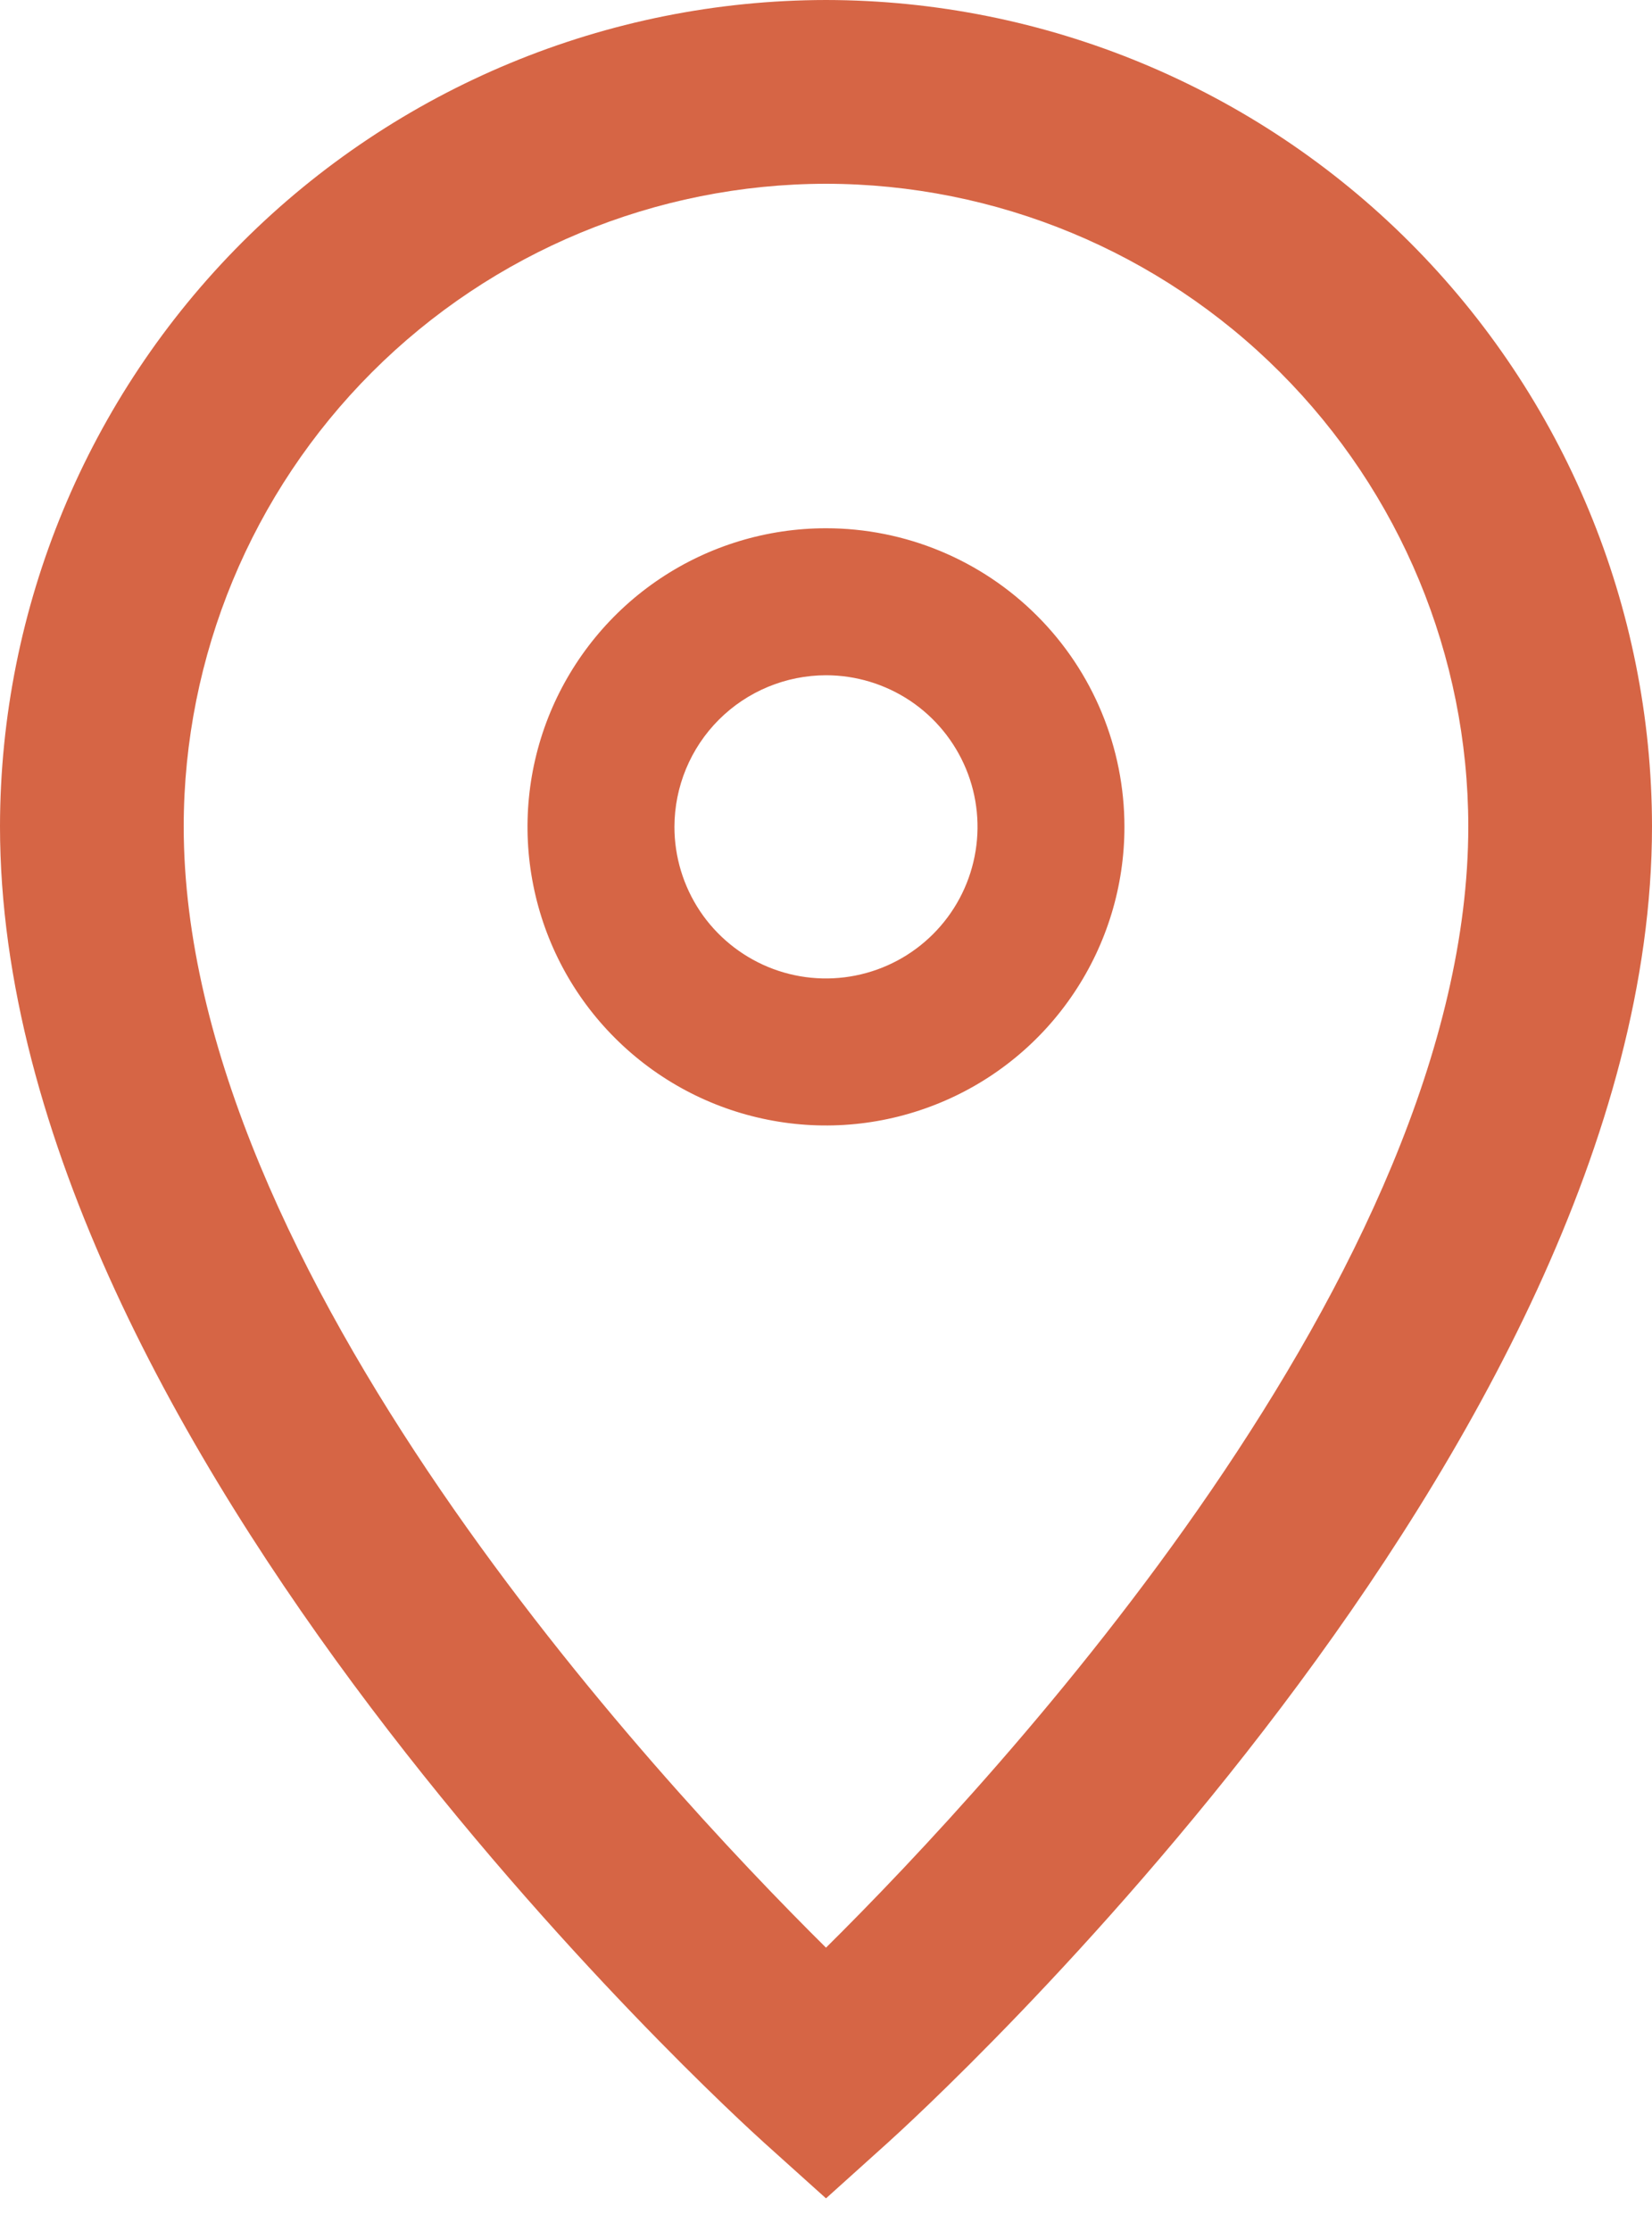 <?xml version="1.0" encoding="UTF-8"?> <svg xmlns="http://www.w3.org/2000/svg" width="20" height="27" viewBox="0 0 20 27" fill="none"><path d="M10 2.224C12.061 2.226 14.038 3.046 15.496 4.504C16.954 5.962 17.774 7.938 17.776 10C17.776 15.38 12.075 21.516 10 23.571C7.925 21.516 2.224 15.38 2.224 10C2.226 7.938 3.046 5.962 4.504 4.504C5.962 3.046 7.938 2.226 10 2.224ZM10 0C7.349 0.003 4.807 1.058 2.932 2.932C1.058 4.807 0.003 7.349 0 10C0 17.519 8.878 25.596 9.256 25.936L10 26.605L10.743 25.936C11.121 25.596 20 17.519 20 10C19.997 7.349 18.942 4.807 17.067 2.932C15.193 1.058 12.651 0.003 10 0Z" fill="#D66545"></path><path d="M10 8.172C10.363 8.172 10.717 8.28 11.019 8.481C11.321 8.683 11.556 8.97 11.695 9.305C11.834 9.64 11.87 10.009 11.799 10.365C11.728 10.721 11.554 11.047 11.297 11.304C11.04 11.561 10.714 11.735 10.358 11.806C10.002 11.877 9.633 11.841 9.298 11.702C8.963 11.563 8.676 11.328 8.474 11.026C8.273 10.724 8.165 10.37 8.165 10.007C8.166 9.52 8.359 9.054 8.703 8.71C9.047 8.366 9.513 8.173 10 8.172ZM10 6.393C9.285 6.393 8.586 6.605 7.992 7.002C7.398 7.399 6.935 7.964 6.661 8.624C6.388 9.284 6.316 10.011 6.456 10.712C6.595 11.413 6.939 12.057 7.445 12.562C7.95 13.067 8.594 13.412 9.295 13.551C9.996 13.691 10.722 13.619 11.383 13.345C12.043 13.072 12.607 12.609 13.004 12.014C13.401 11.42 13.613 10.722 13.613 10.007C13.613 9.049 13.233 8.129 12.555 7.452C11.877 6.774 10.958 6.393 10 6.393Z" fill="#D66545"></path></svg> 